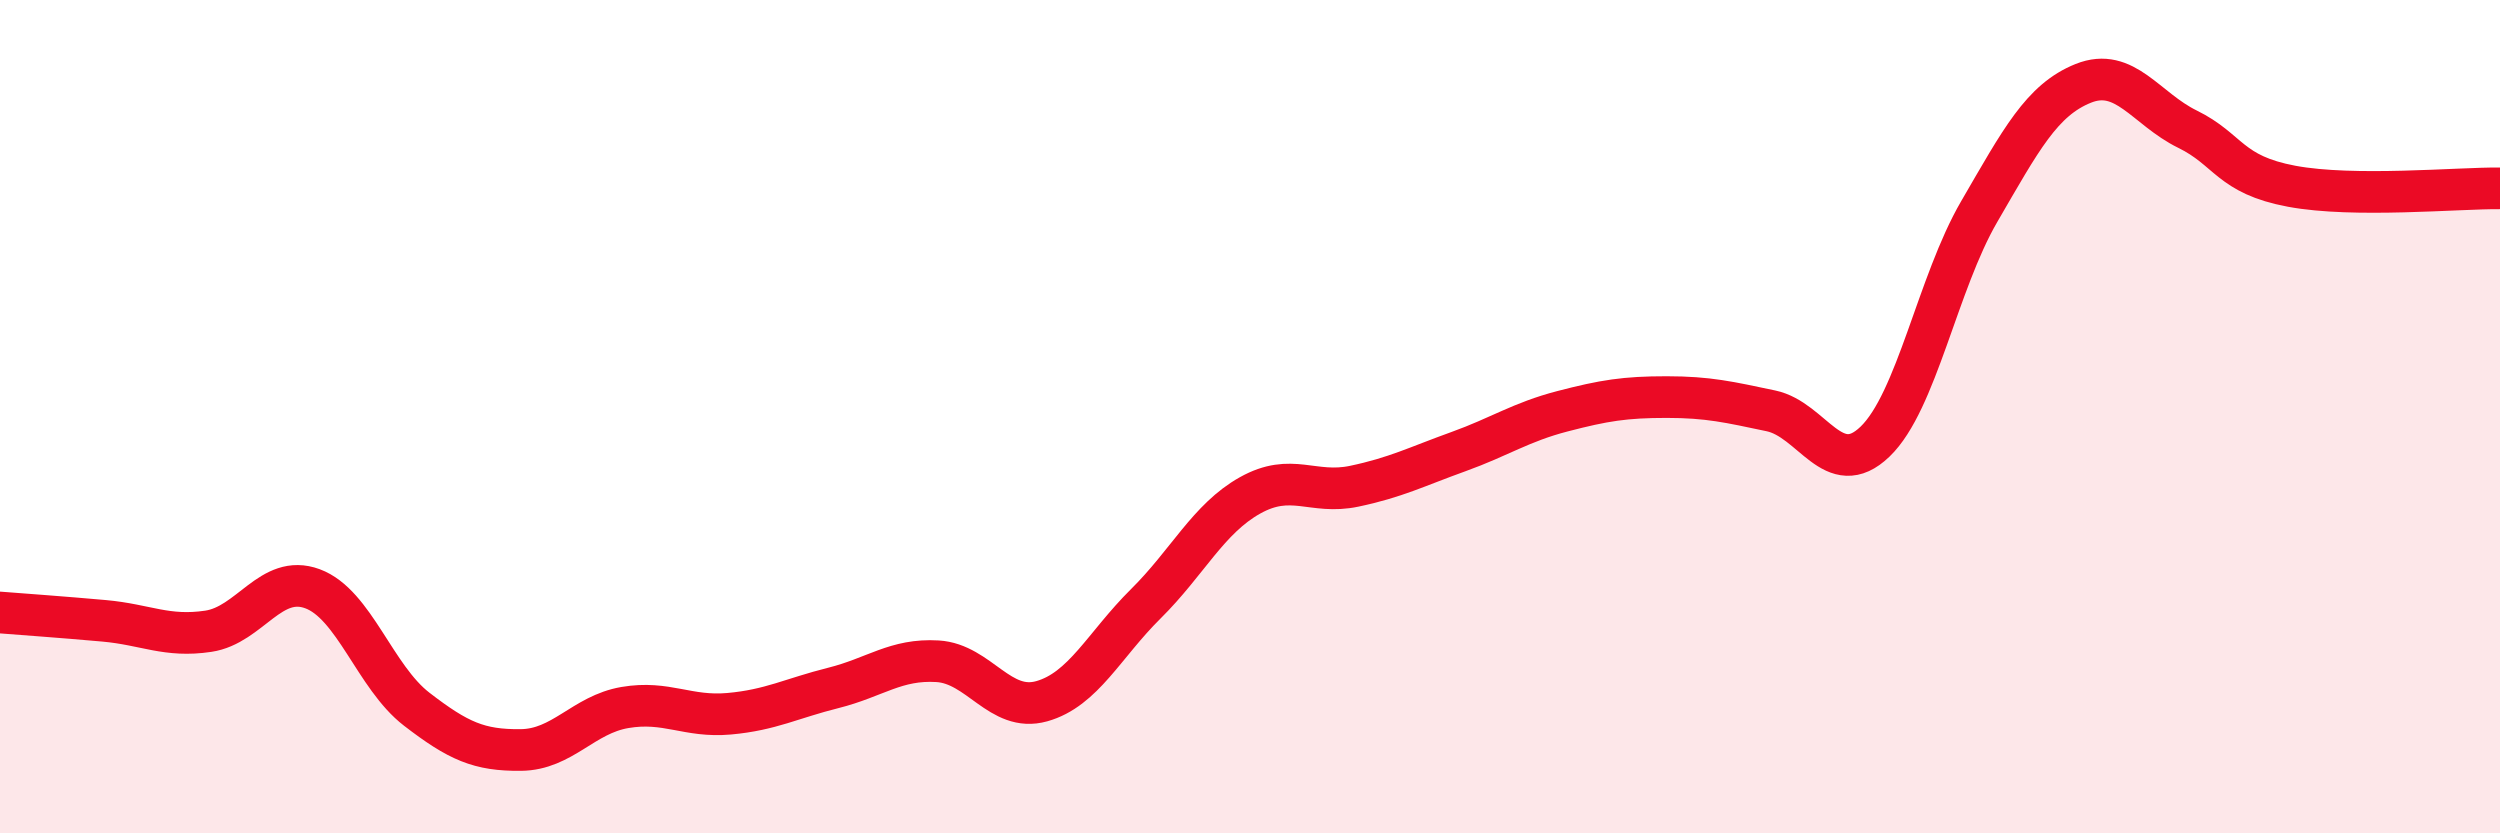 
    <svg width="60" height="20" viewBox="0 0 60 20" xmlns="http://www.w3.org/2000/svg">
      <path
        d="M 0,14.7 C 0.5,14.74 1.5,14.81 2.5,14.9 C 3.5,14.99 4,15.3 5,15.15 C 6,15 6.5,13.76 7.5,14.13 C 8.5,14.5 9,16.25 10,17.02 C 11,17.79 11.5,18.01 12.5,18 C 13.5,17.99 14,17.15 15,16.98 C 16,16.81 16.5,17.22 17.5,17.13 C 18.5,17.04 19,16.76 20,16.51 C 21,16.26 21.5,15.81 22.5,15.87 C 23.5,15.93 24,17.11 25,16.83 C 26,16.55 26.5,15.48 27.5,14.49 C 28.5,13.5 29,12.45 30,11.89 C 31,11.33 31.5,11.88 32.5,11.67 C 33.5,11.46 34,11.2 35,10.84 C 36,10.48 36.5,10.13 37.5,9.87 C 38.5,9.61 39,9.53 40,9.53 C 41,9.53 41.5,9.65 42.5,9.86 C 43.5,10.07 44,11.56 45,10.6 C 46,9.64 46.5,6.8 47.5,5.08 C 48.5,3.36 49,2.4 50,2 C 51,1.6 51.5,2.61 52.5,3.1 C 53.5,3.59 53.5,4.19 55,4.47 C 56.5,4.75 59,4.51 60,4.52L60 20L0 20Z"
        fill="#EB0A25"
        opacity="0.1"
        stroke-linecap="round"
        stroke-linejoin="round"
      />
      <path
        d="M 0,14.7 C 0.5,14.74 1.5,14.81 2.5,14.9 C 3.5,14.99 4,15.3 5,15.15 C 6,15 6.5,13.76 7.5,14.13 C 8.5,14.5 9,16.25 10,17.02 C 11,17.79 11.5,18.01 12.5,18 C 13.5,17.99 14,17.15 15,16.98 C 16,16.81 16.5,17.22 17.5,17.13 C 18.5,17.04 19,16.76 20,16.51 C 21,16.26 21.5,15.81 22.5,15.87 C 23.5,15.93 24,17.11 25,16.83 C 26,16.55 26.5,15.48 27.5,14.49 C 28.5,13.5 29,12.45 30,11.89 C 31,11.33 31.5,11.88 32.5,11.67 C 33.5,11.46 34,11.2 35,10.84 C 36,10.48 36.5,10.13 37.5,9.87 C 38.5,9.61 39,9.53 40,9.53 C 41,9.53 41.5,9.65 42.5,9.86 C 43.5,10.07 44,11.56 45,10.6 C 46,9.64 46.5,6.8 47.5,5.08 C 48.5,3.36 49,2.4 50,2 C 51,1.6 51.5,2.61 52.5,3.1 C 53.5,3.59 53.5,4.19 55,4.47 C 56.5,4.75 59,4.51 60,4.52"
        stroke="#EB0A25"
        stroke-width="1"
        fill="none"
        stroke-linecap="round"
        stroke-linejoin="round"
      />
    </svg>
  